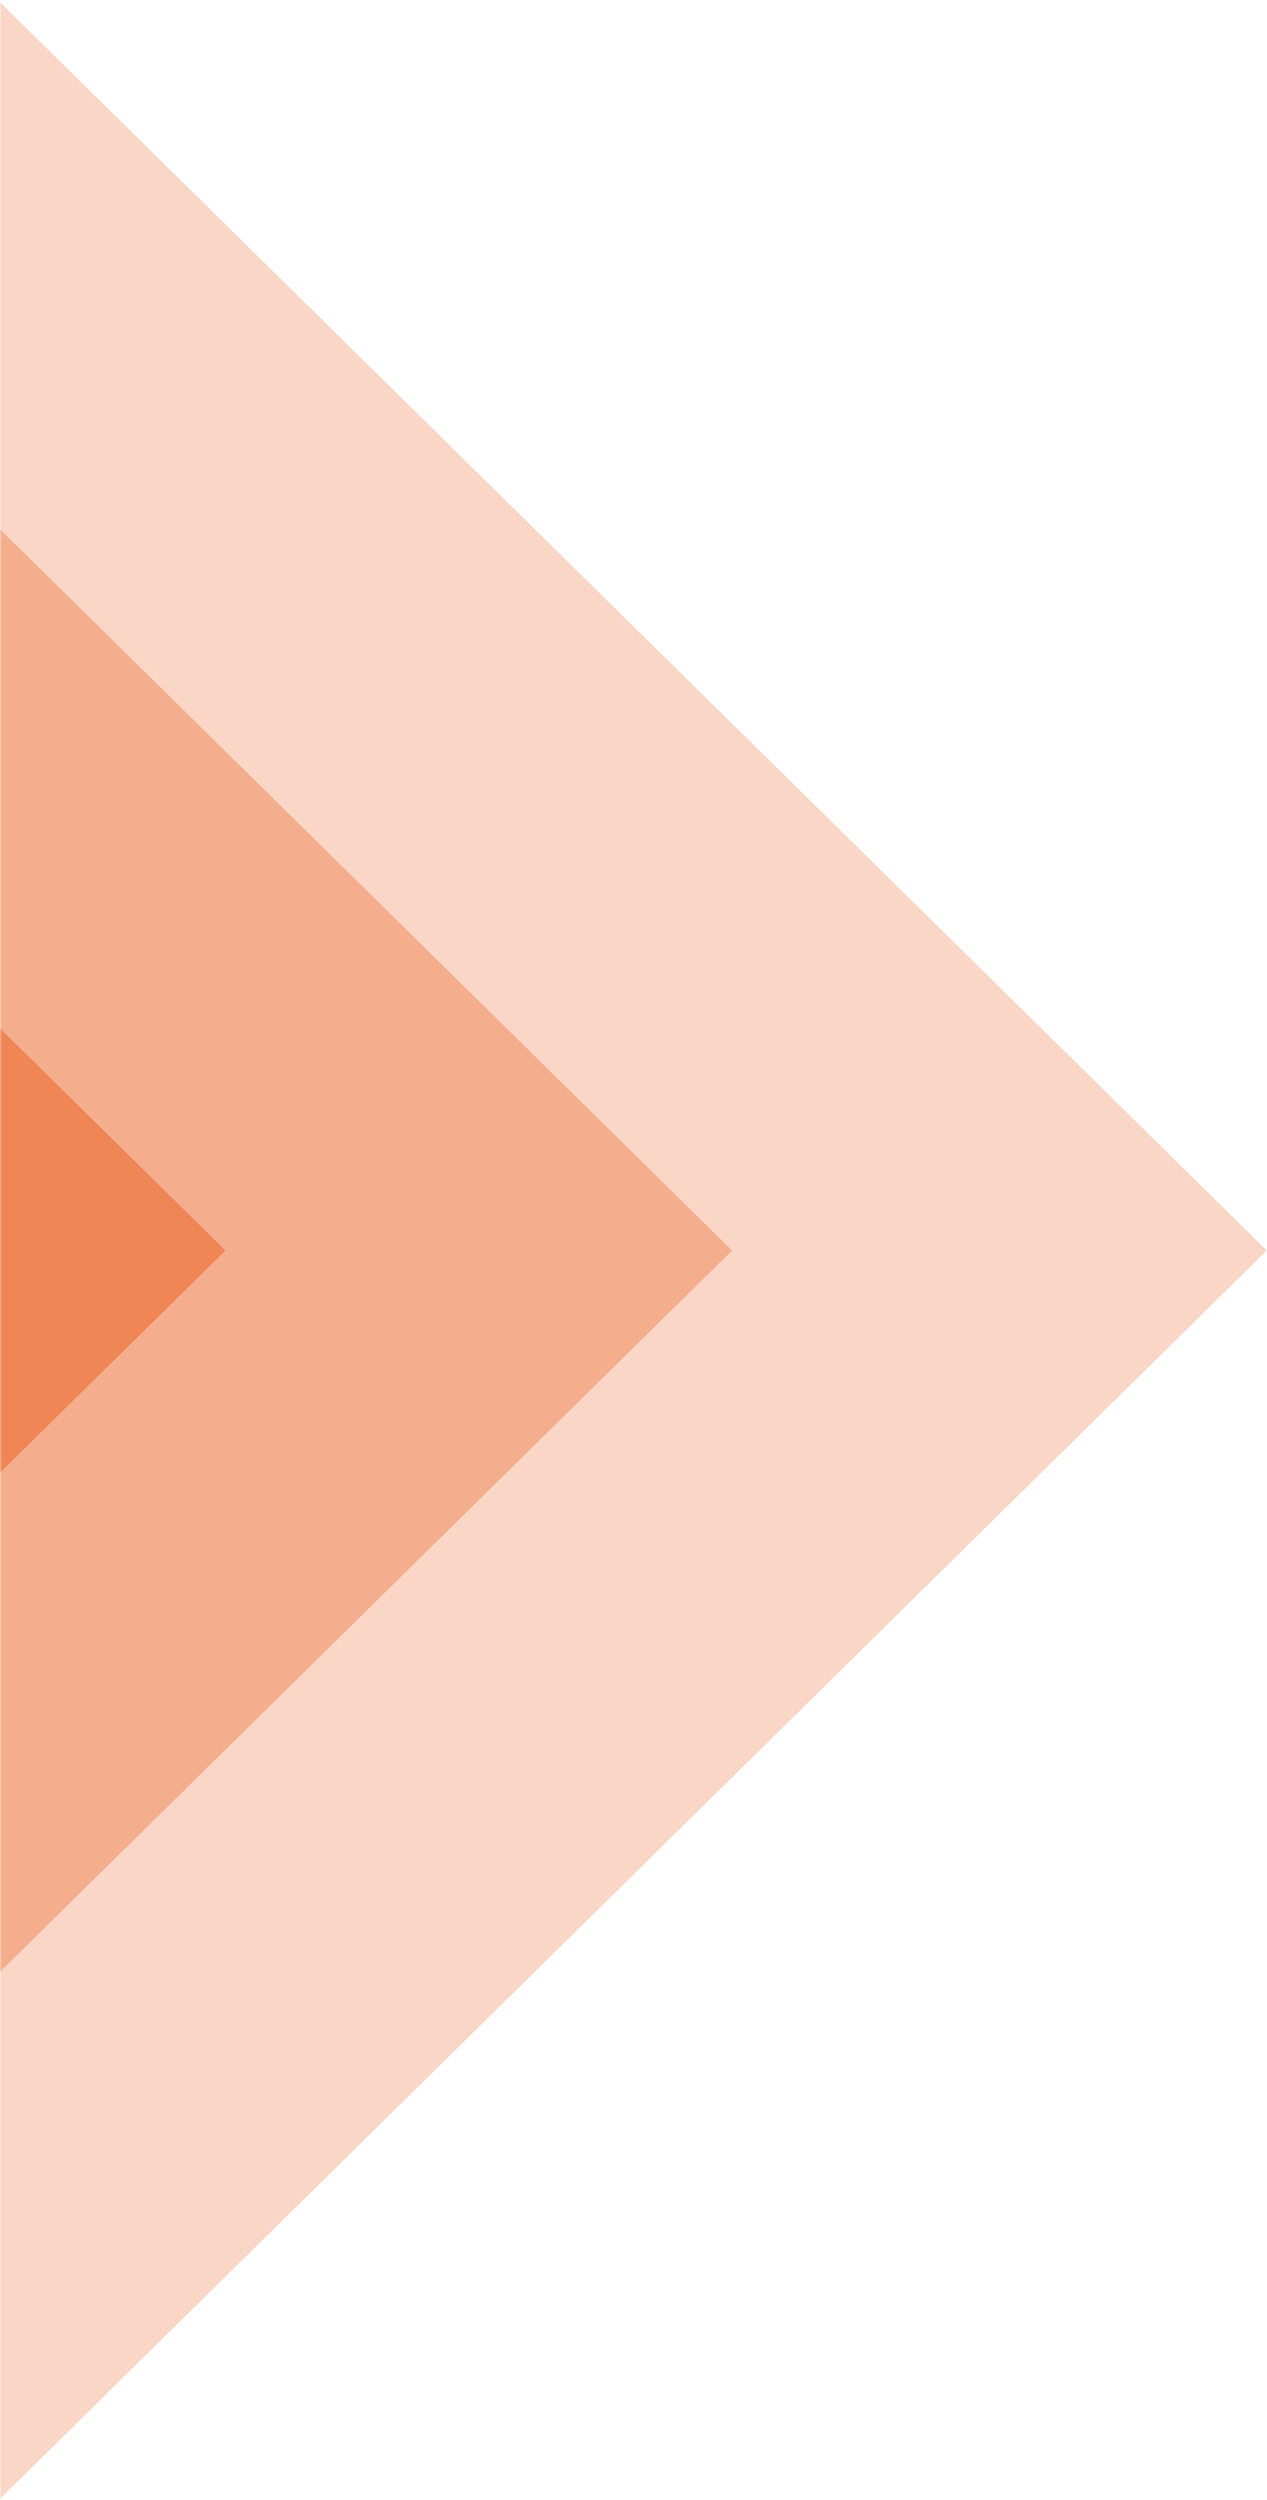 <svg width="407" height="803" viewBox="0 0 407 803" fill="none" xmlns="http://www.w3.org/2000/svg">
<mask id="mask0_2717_4759" style="mask-type:alpha" maskUnits="userSpaceOnUse" x="0" y="0" width="407" height="803">
<rect width="407" height="803" fill="#D9D9D9"/>
</mask>
<g mask="url(#mask0_2717_4759)">
<path fill-rule="evenodd" clip-rule="evenodd" d="M72.347 401.631L-426.942 893.519L-507.15 812.02L-90.588 401.632L-507.15 -8.742L-426.943 -90.242L72.347 401.631Z" fill="#EB5C1C" fill-opacity="0.75"/>
<path fill-rule="evenodd" clip-rule="evenodd" d="M235.134 401.631L-264.155 893.519L-344.362 812.02L72.2 401.632L-344.362 -8.742L-264.156 -90.242L235.134 401.631Z" fill="#EB5C1C" fill-opacity="0.5"/>
<path fill-rule="evenodd" clip-rule="evenodd" d="M406.924 401.627L-119.647 920.41L-204.241 834.457L235.084 401.628L-204.241 -31.186L-119.648 -117.141L406.924 401.627Z" fill="#EB5C1C" fill-opacity="0.25"/>
</g>
</svg>
